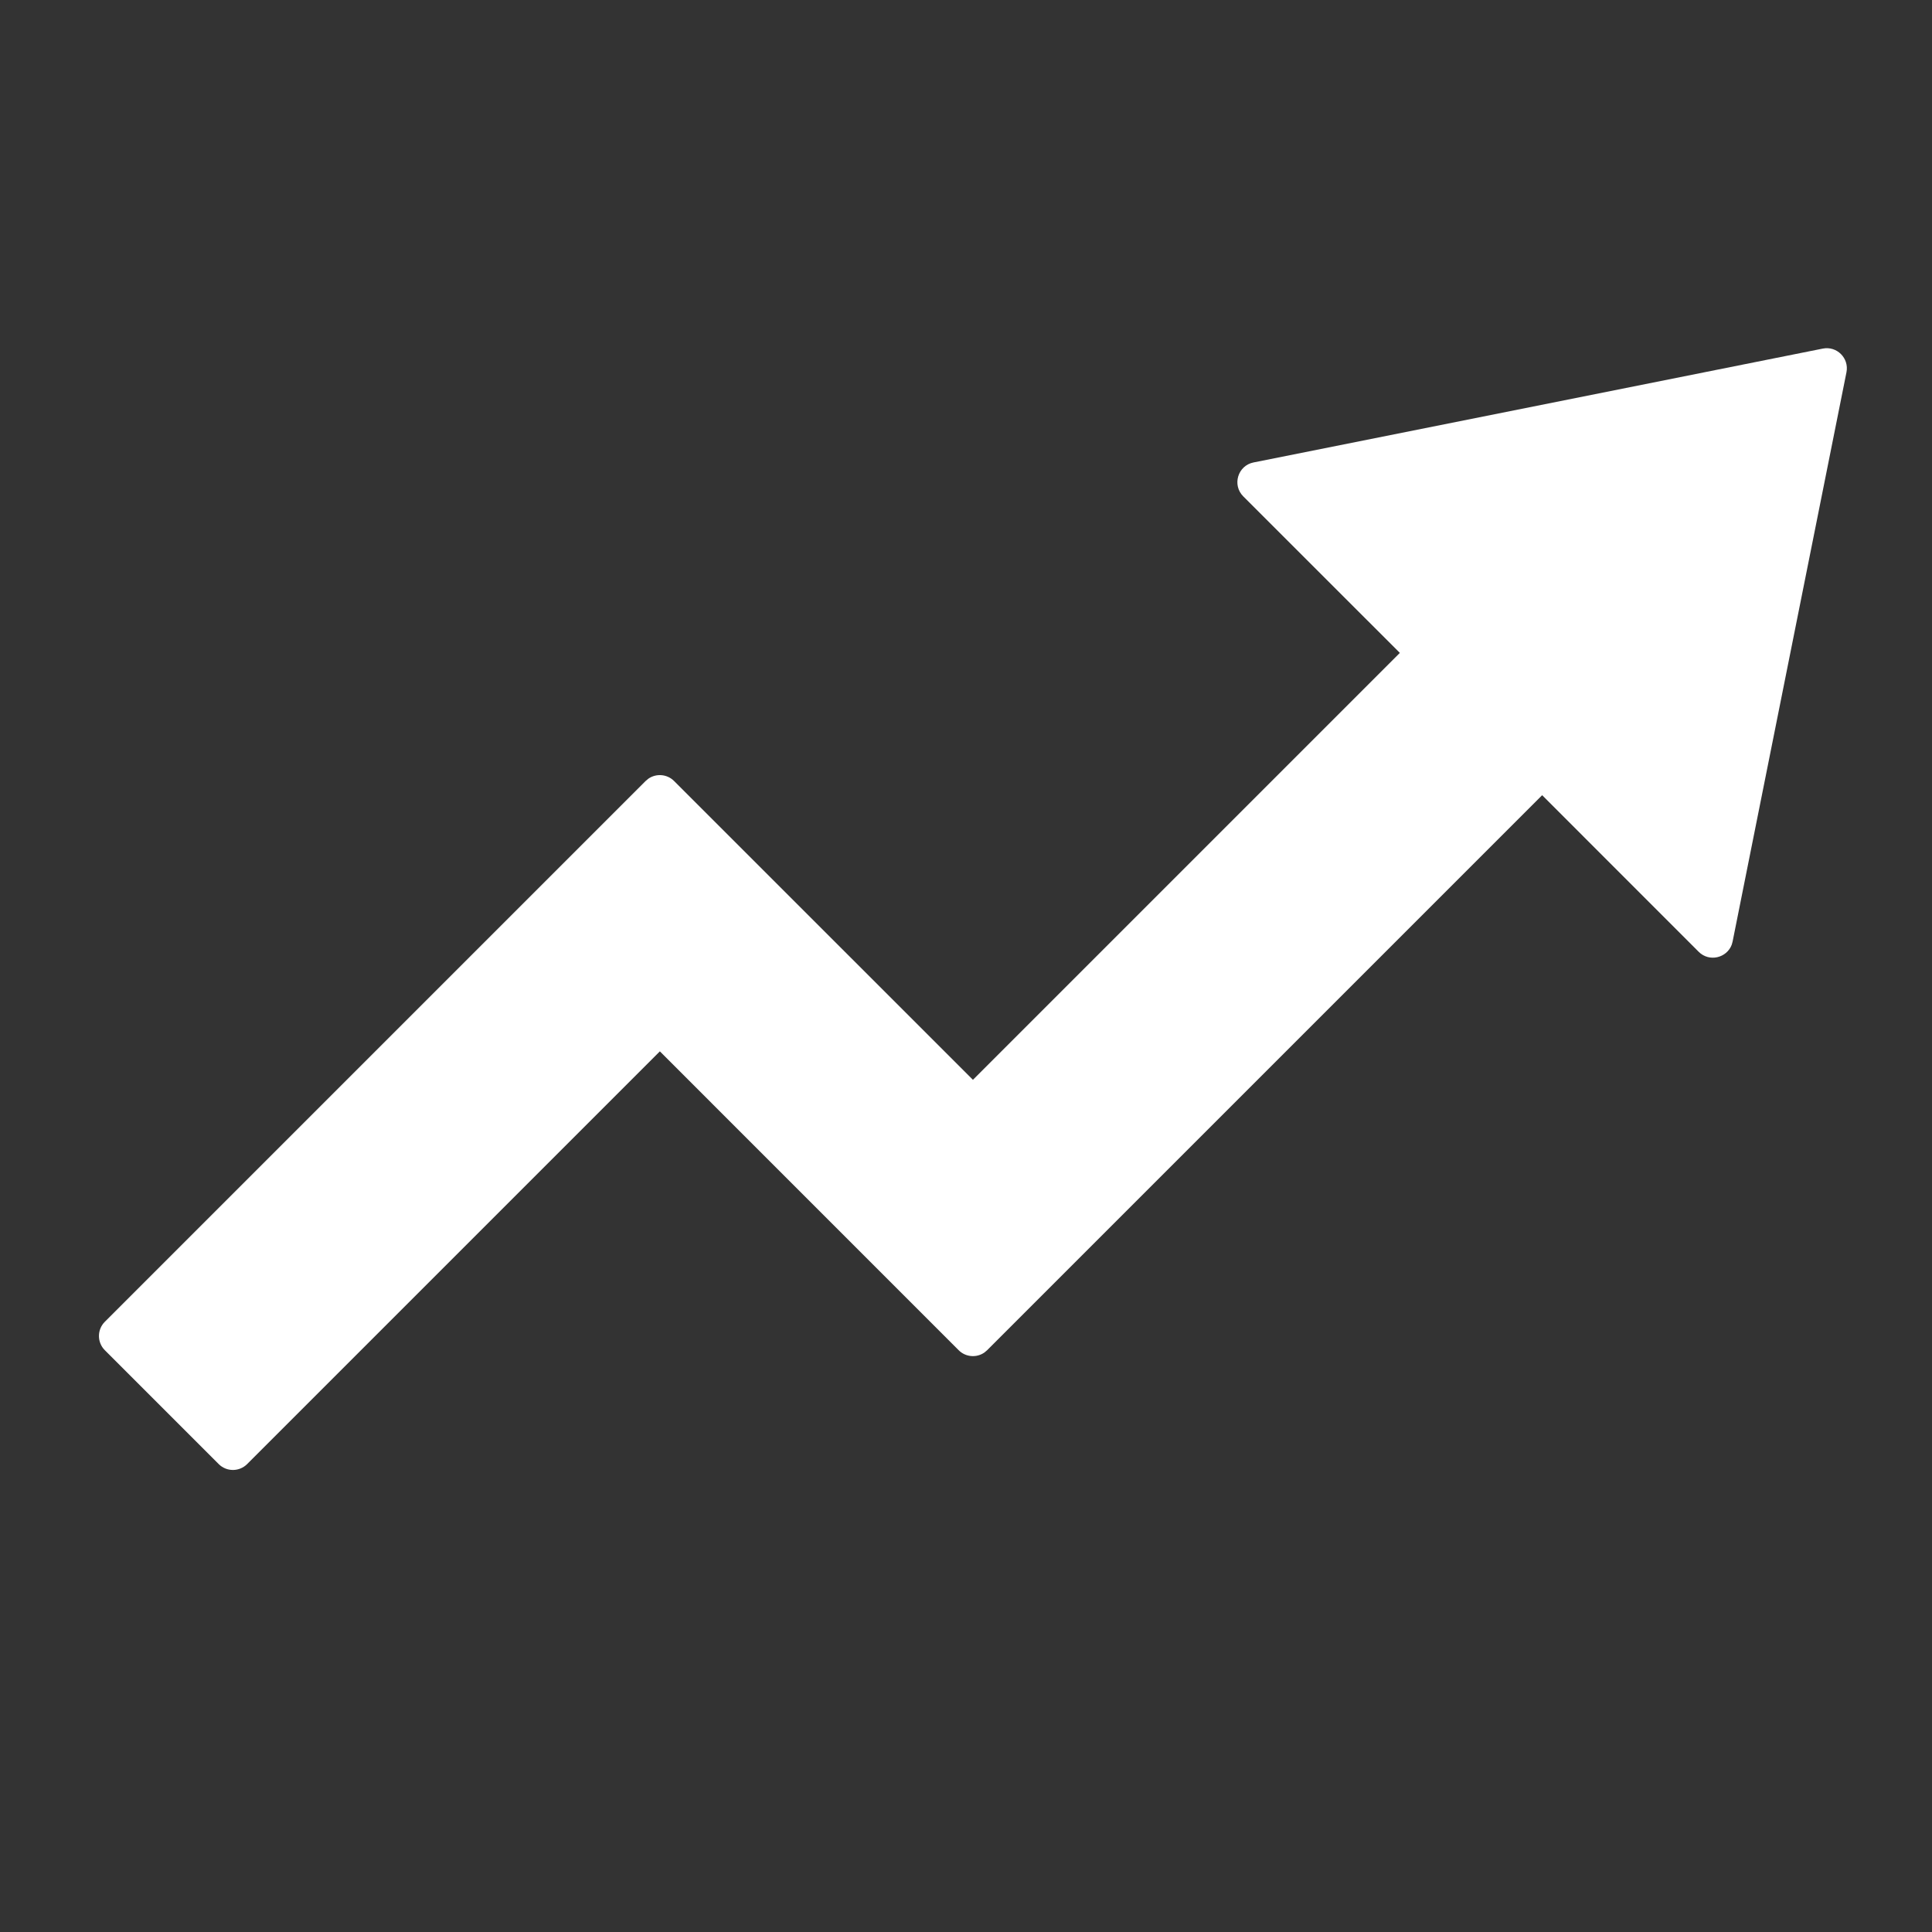 <svg height="48px" version="1.1" viewBox="0 0 48 48" width="48px" xmlns="http://www.w3.org/2000/svg" xmlns:xlink="http://www.w3.org/1999/xlink"><rect x="0" y="0" width="48" height="48" fill="#333333" stroke="none"/><title></title><g fill="none" fill-rule="evenodd" id="arrow-high" stroke="none" stroke-width="1"><path d="M16.084,12.223 L16.043,12.295 C15.897,12.616 16.129,13 16.5,13 L22,12.999 L22,32.5 L22.008,32.59 C22.05,32.823 22.255,33 22.5,33 L33,32.999 L33,47.5 C33,47.776 33.224,48 33.5,48 L37.5,48 C37.776,48 38,47.776 38,47.5 L38,28.5 L37.992,28.41 C37.95,28.177 37.745,28 37.5,28 L27,27.999 L27,12.999 L32.5,13 C32.899,13 33.138,12.555 32.916,12.223 L24.916,0.223 C24.718,-0.074 24.282,-0.074 24.084,0.223 L16.084,12.223 Z" fill="#ffffff" fill-rule="nonzero" id="Path" transform="translate(27, 24) scale(-1, 1) rotate(-45) translate(-27, -24) " opacity="1" original-fill="#000000"></path></g></svg>